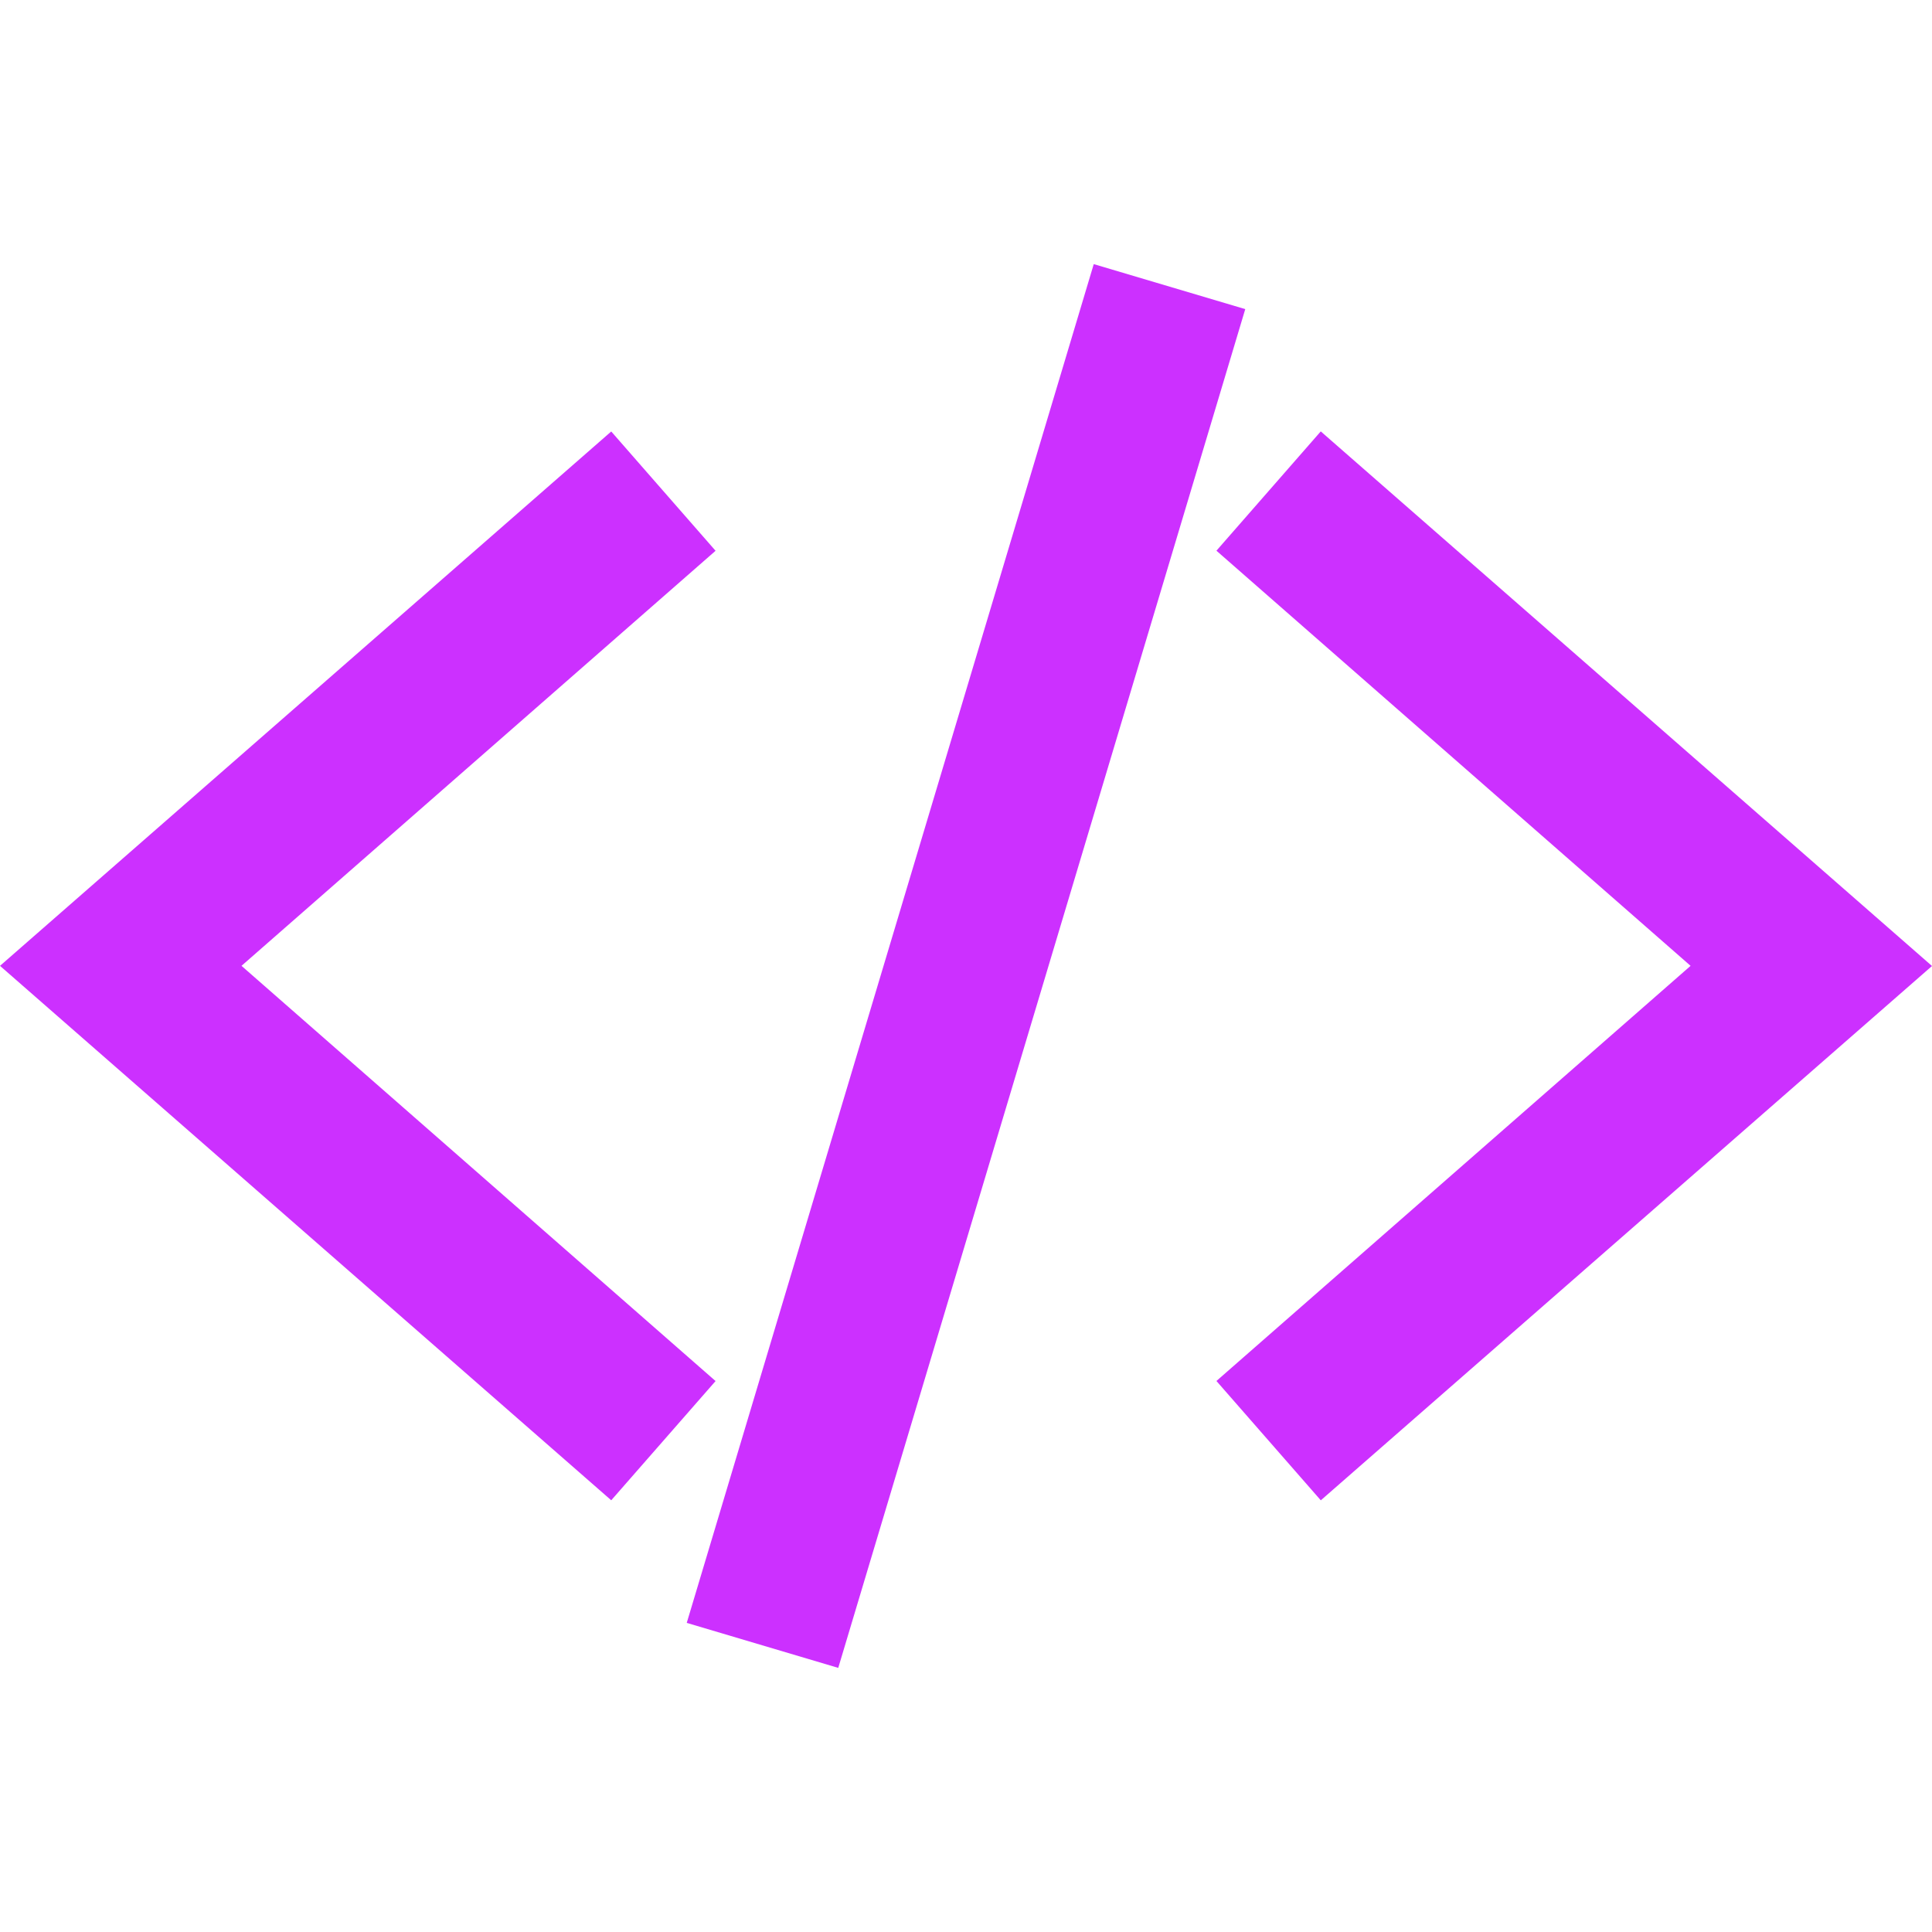 <svg width="100" height="100" fill="#cc30ff" viewBox="0 0 24 24" xmlns="http://www.w3.org/2000/svg">
                                <path d="M7.593 18.637 0 11.998 7.593 5.36l1.296 1.482L3 11.998l5.889 5.158-1.296 1.481Z"></path>
                                <path d="m16.407 18.637-1.296-1.482 5.89-5.157-5.89-5.157 1.296-1.482L24 12l-7.593 6.638Z"></path>
                                <path d="m10.413 20.719-1.882-.559 5.056-16.879 1.882.559-5.056 16.879Z"></path>
                            </svg>